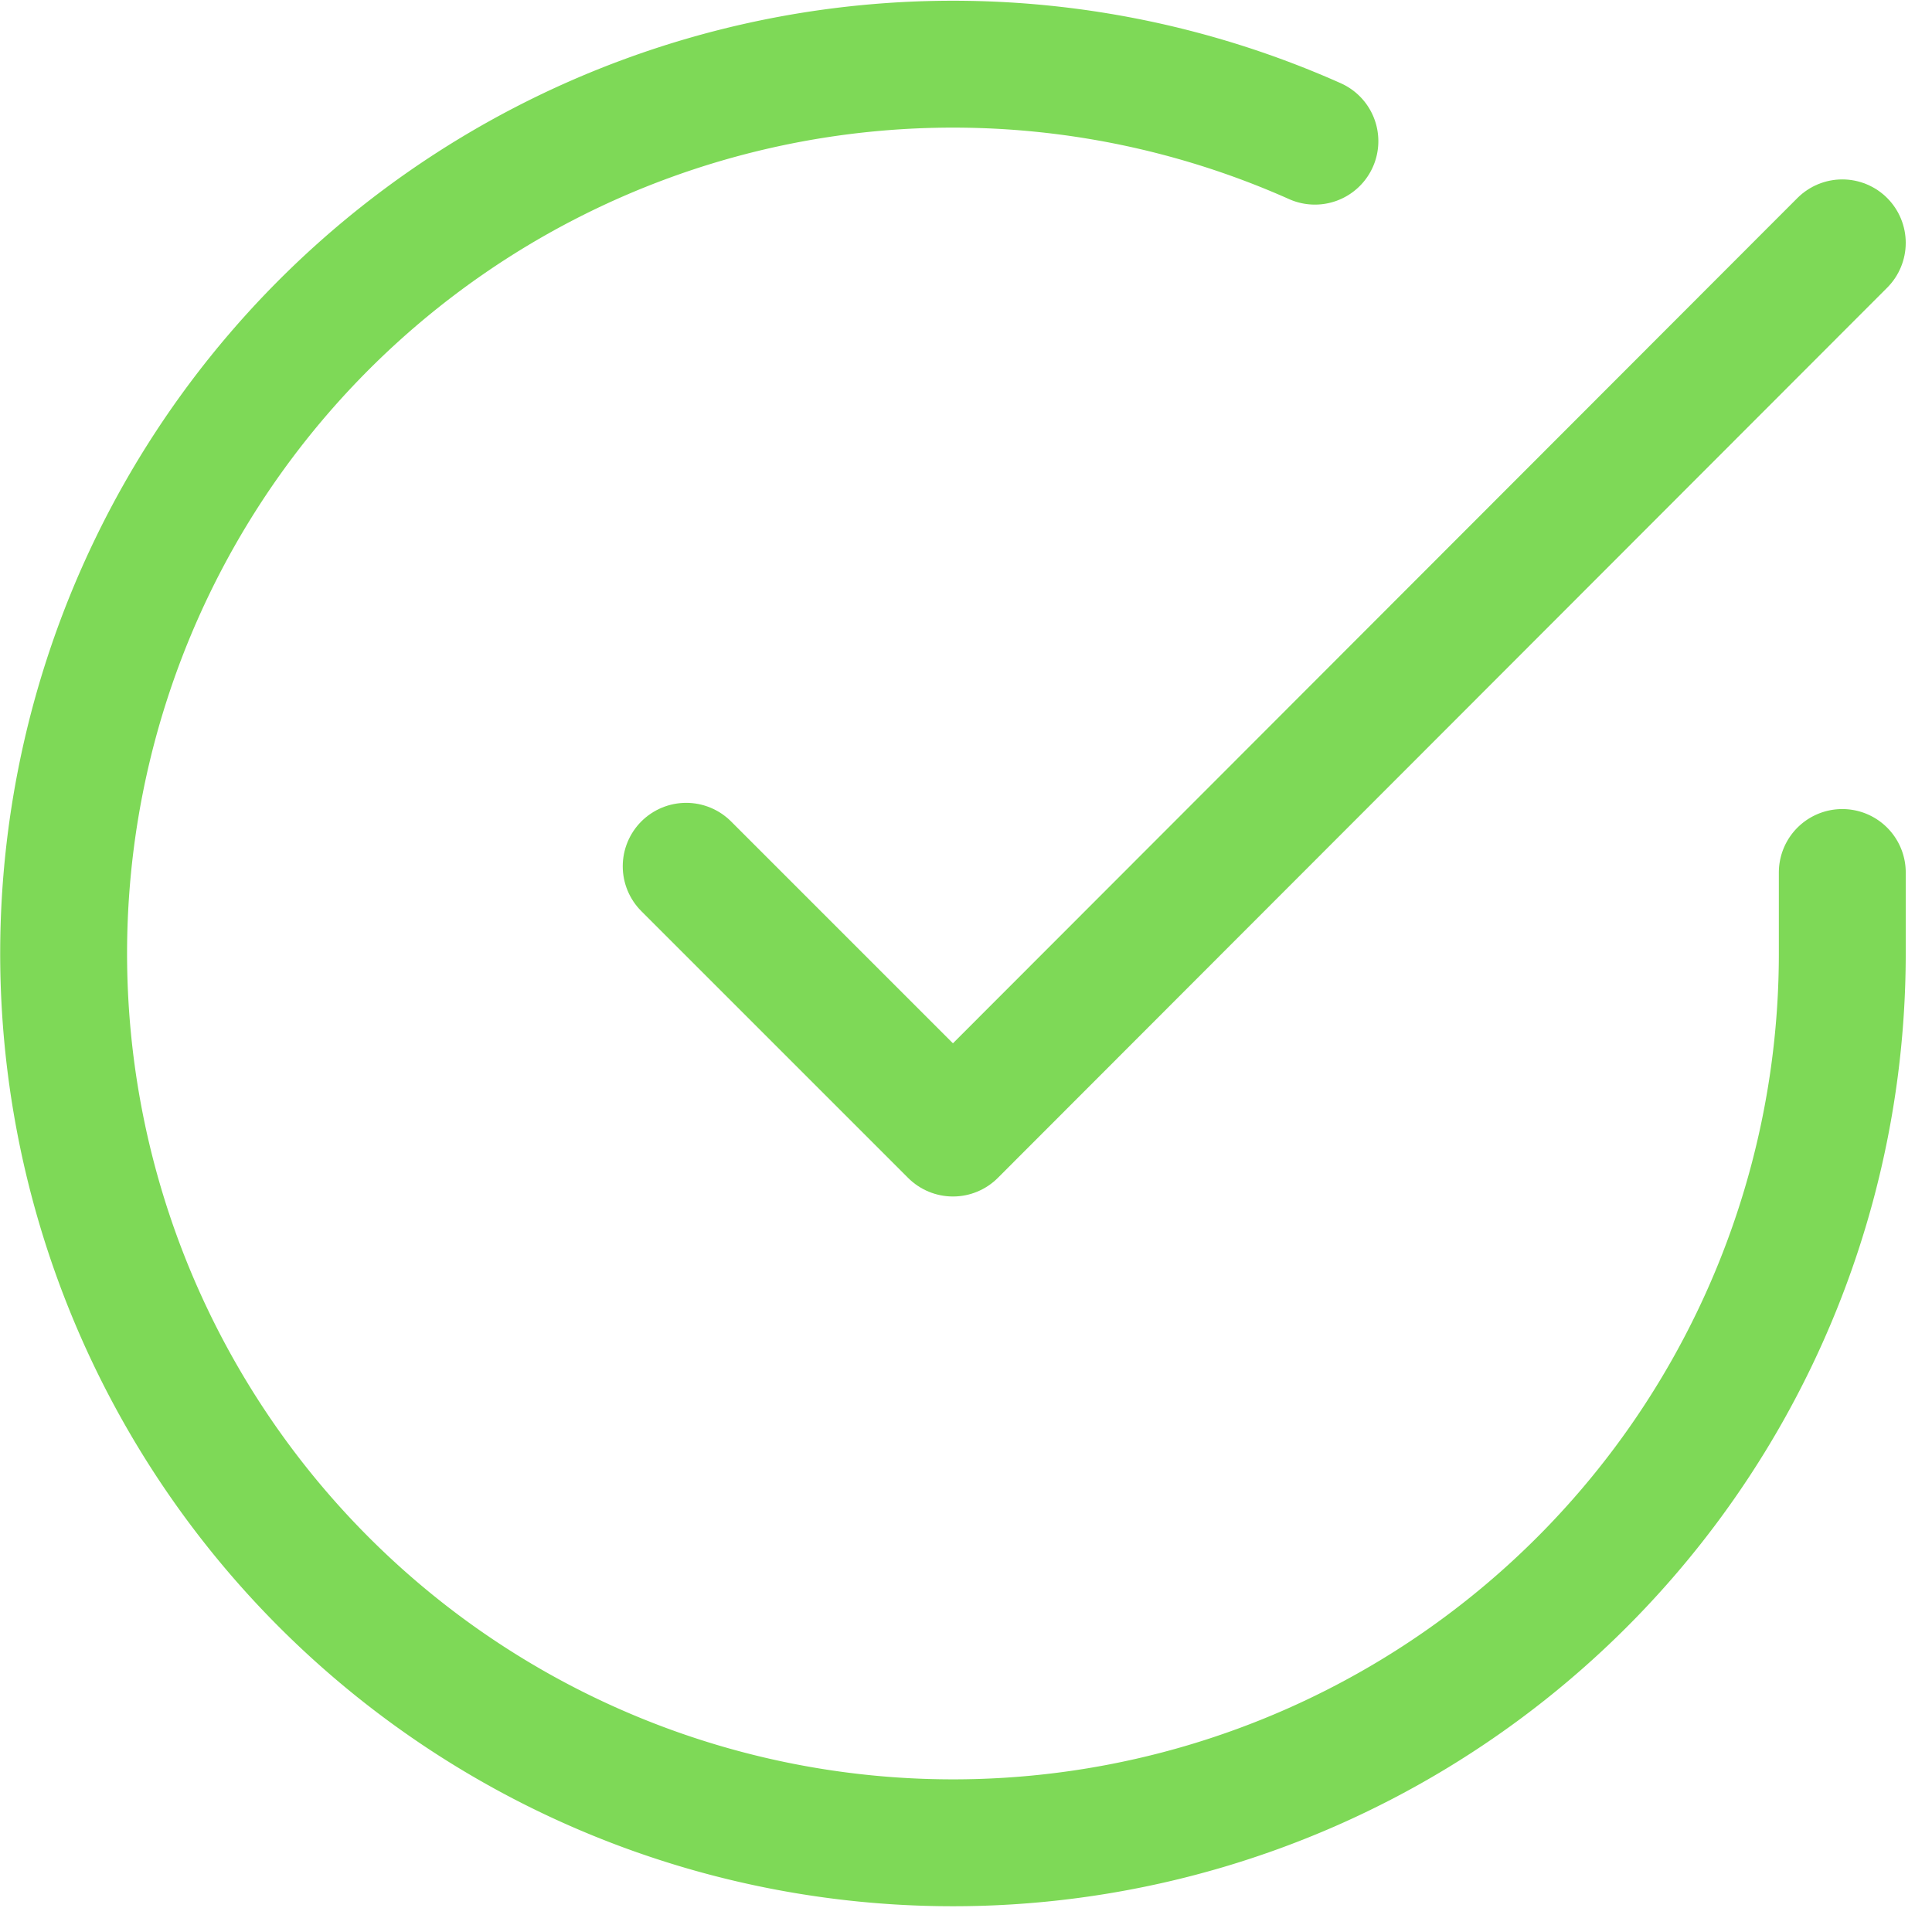 <svg xmlns="http://www.w3.org/2000/svg" width="30.453" height="30.073" viewBox="0 0 30.453 30.073">
  <g id="Icon_feather-check-circle" data-name="Icon feather-check-circle" transform="translate(1.003 1.016)">
    <path id="Path_31" data-name="Path 31" d="M31.036,15.728v1.29A14.018,14.018,0,1,1,22.723,4.2" transform="translate(-3 -2.991)" fill="none" stroke="#7ed957" stroke-linecap="round" stroke-linejoin="round" stroke-width="2"/>
    <path id="Path_32" data-name="Path 32" d="M31.723,6,17.705,20.032,13.5,15.827" transform="translate(-3.687 -3.188)" fill="none" stroke="#7ed957" stroke-linecap="round" stroke-linejoin="round" stroke-width="2"/>
  </g>
</svg>

